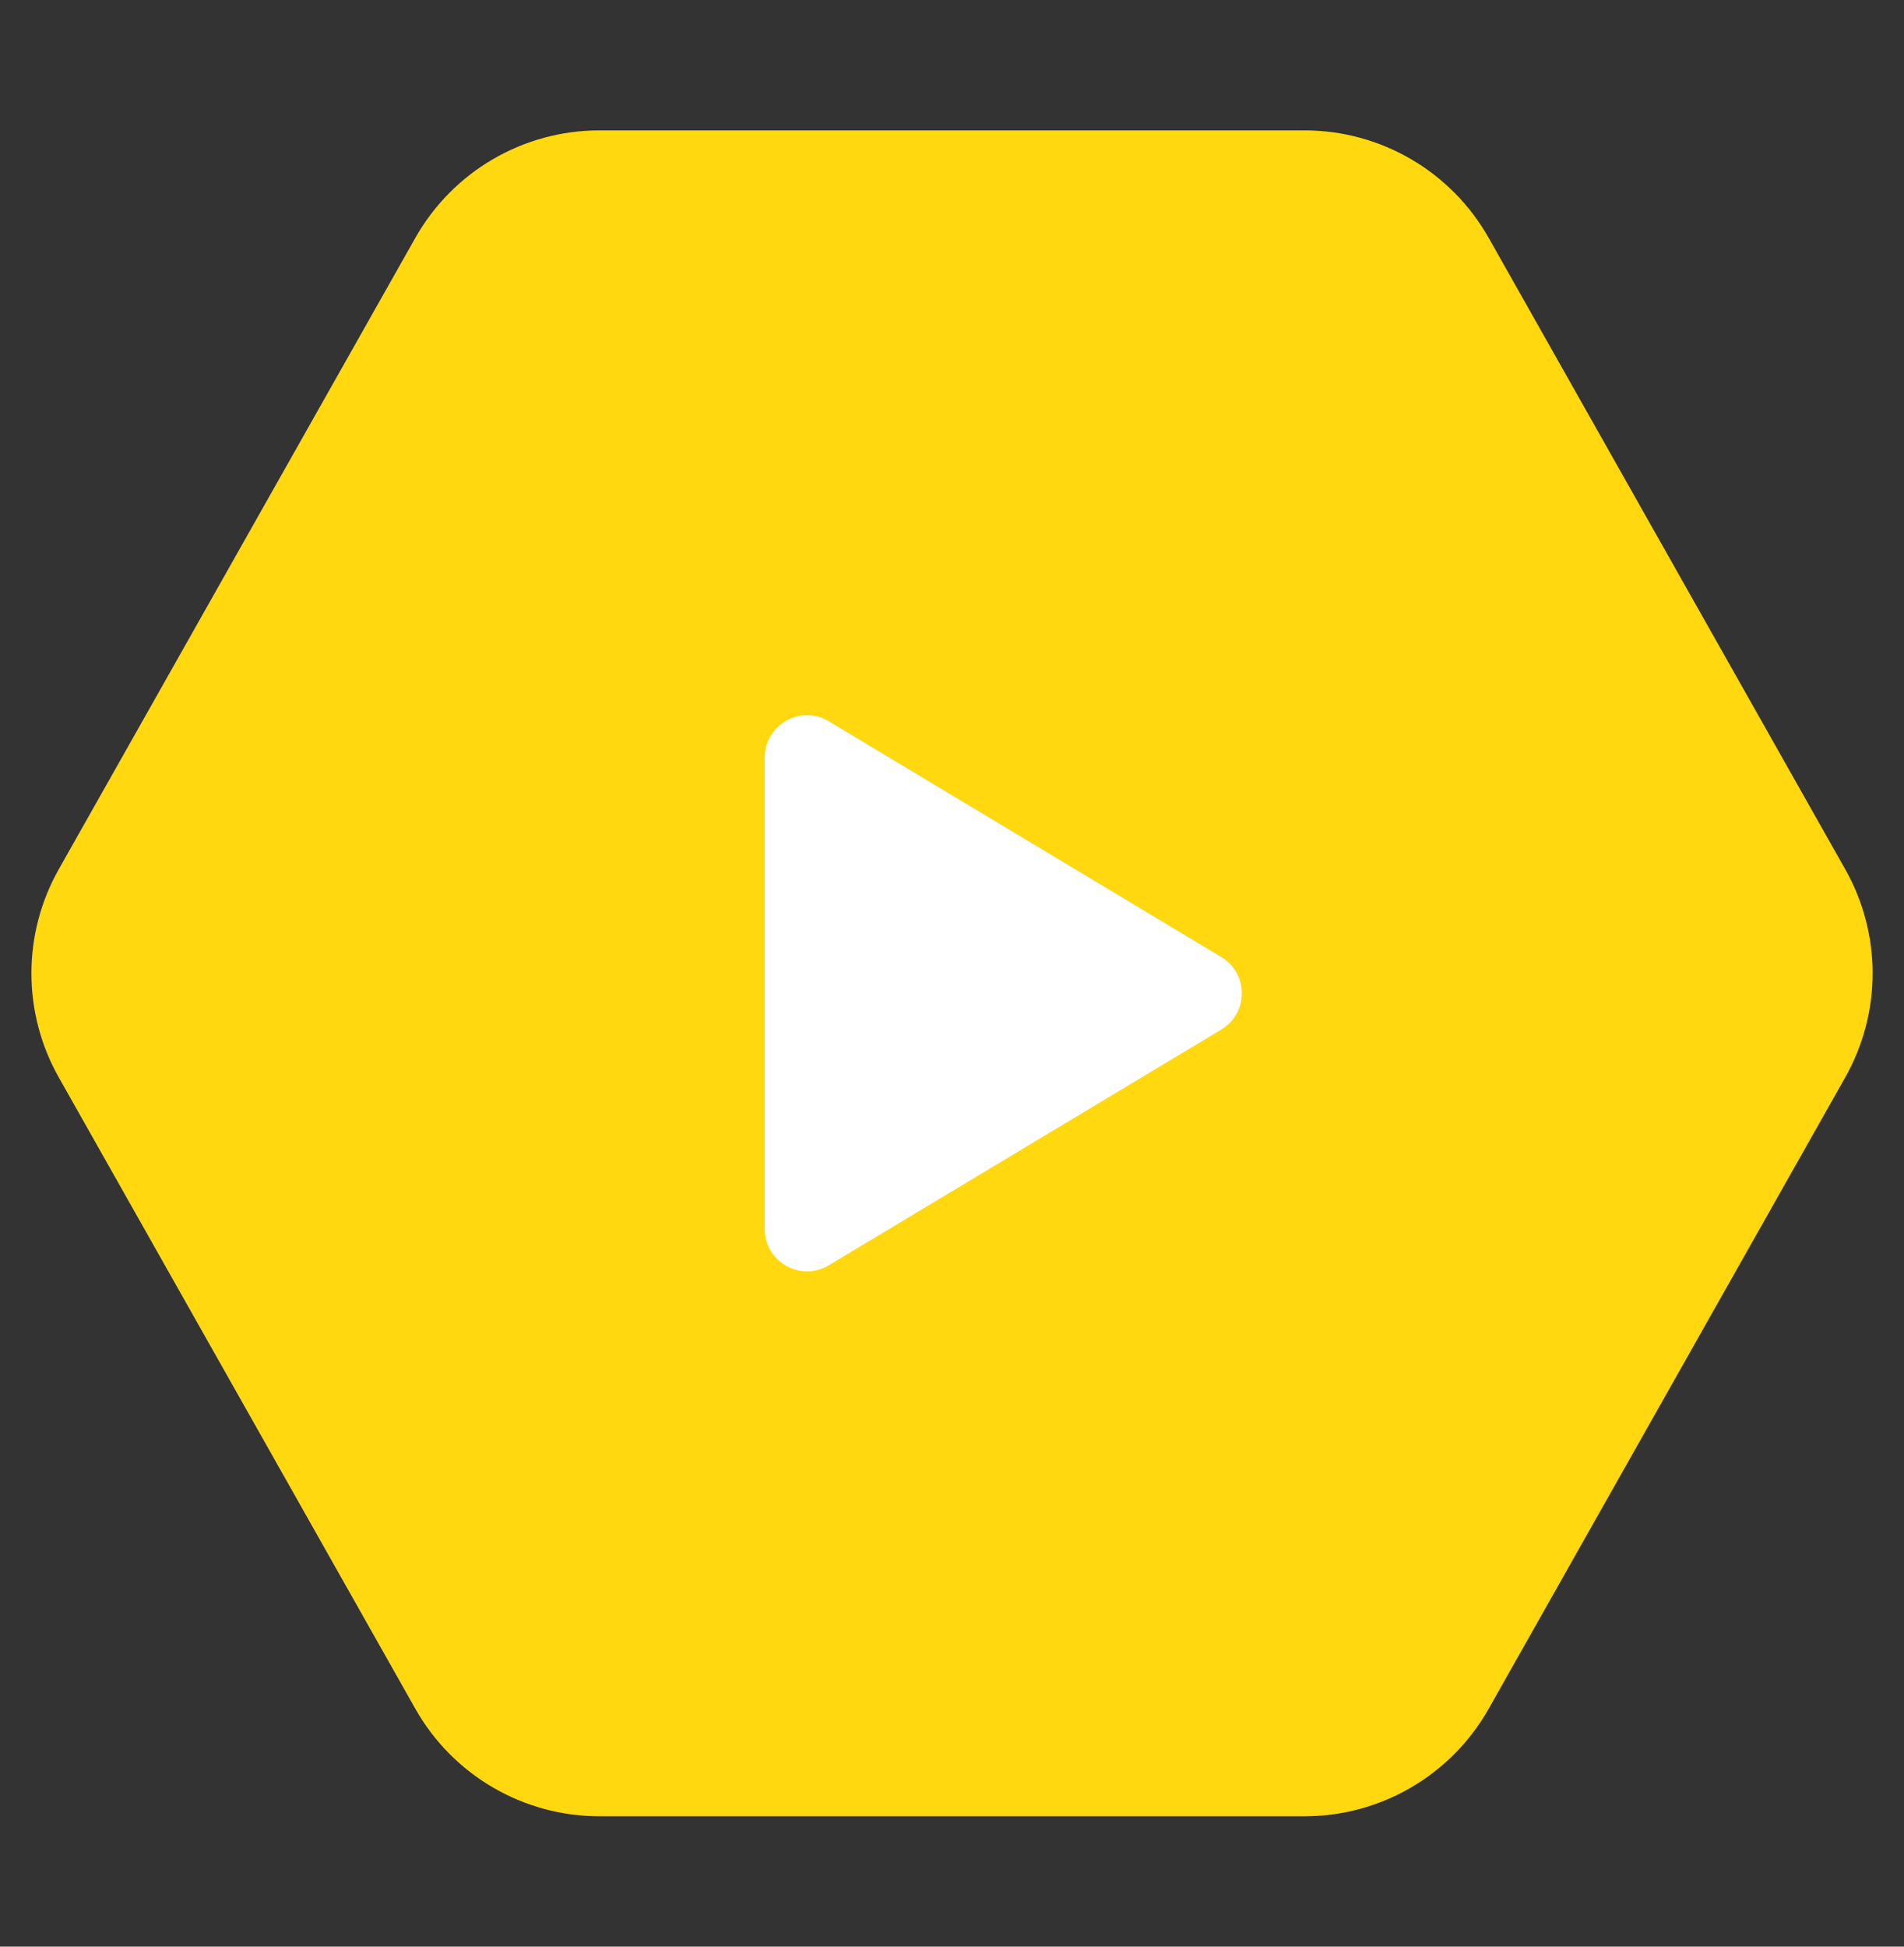 <?xml version="1.0" encoding="UTF-8"?> <svg xmlns="http://www.w3.org/2000/svg" width="45" height="46" viewBox="0 0 45 46" fill="none"><rect x="0" y="0" width="45" height="46" fill="#333333" stroke="none"/><path d="M1.389 25.459C0.527 23.933 0.527 22.067 1.389 20.541L9.815 5.623C10.702 4.052 12.365 3.081 14.168 3.081L30.832 3.081C32.635 3.081 34.298 4.052 35.185 5.623L43.611 20.541C44.473 22.067 44.473 23.933 43.611 25.459L35.185 40.377C34.298 41.948 32.635 42.919 30.832 42.919L14.168 42.919C12.365 42.919 10.702 41.948 9.815 40.377L1.389 25.459Z" fill="#FFD80F"></path><path d="M28.864 22.615C29.511 23.003 29.511 23.941 28.864 24.329L19.588 29.899C18.921 30.299 18.073 29.819 18.073 29.042L18.073 17.902C18.073 17.124 18.921 16.644 19.588 17.045L28.864 22.615Z" fill="white"></path></svg> 